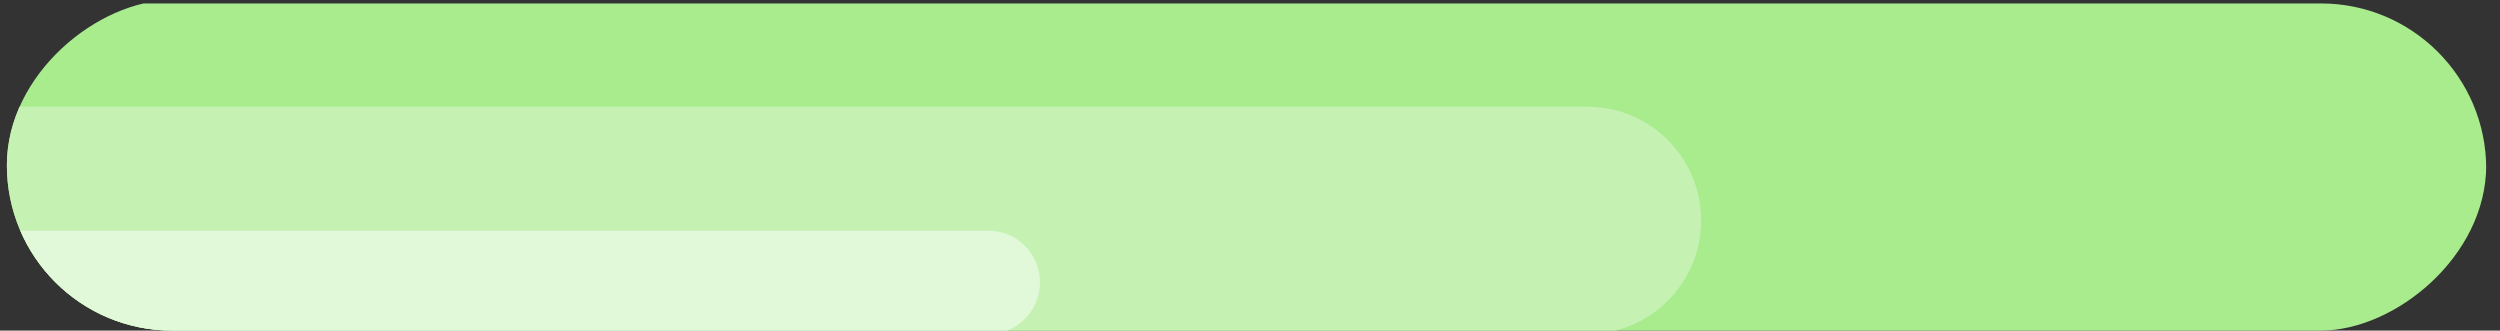 <svg width="121" height="16" viewBox="0 0 121 16" fill="none" xmlns="http://www.w3.org/2000/svg">
<rect x="0" y="0" width="121" height="16" fill="#333333" stroke="none"/>
<g clip-path="url(#clip0_1536_13521)">
<g clip-path="url(#clip1_1536_13521)">
<path d="M120.333 8.167C120.333 12.585 116.752 16.167 112.333 16.167L0.333 16.167L0.333 0.167L112.333 0.167C116.752 0.167 120.333 3.748 120.333 8.167Z" fill="#A8EC8E"/>
<path d="M82.333 10.667C82.333 13.704 79.871 16.167 76.833 16.167L0.333 16.167L0.333 5.167L76.833 5.167C79.871 5.167 82.333 7.629 82.333 10.667Z" fill="#C5F2B3"/>
<path d="M50.333 13.667C50.333 15.047 49.214 16.167 47.833 16.167L0.333 16.167L0.333 11.167L47.833 11.167C49.214 11.167 50.333 12.286 50.333 13.667Z" fill="#E2F9D9"/>
</g>
</g>
<defs>
<clipPath id="clip0_1536_13521">
<rect x="120.333" width="16" height="120" rx="8" transform="rotate(90 120.333 0)" fill="white"/>
</clipPath>
<clipPath id="clip1_1536_13521">
<rect x="120.333" width="16" height="120" rx="8" transform="rotate(90 120.333 0)" fill="white"/>
</clipPath>
</defs>
</svg>

